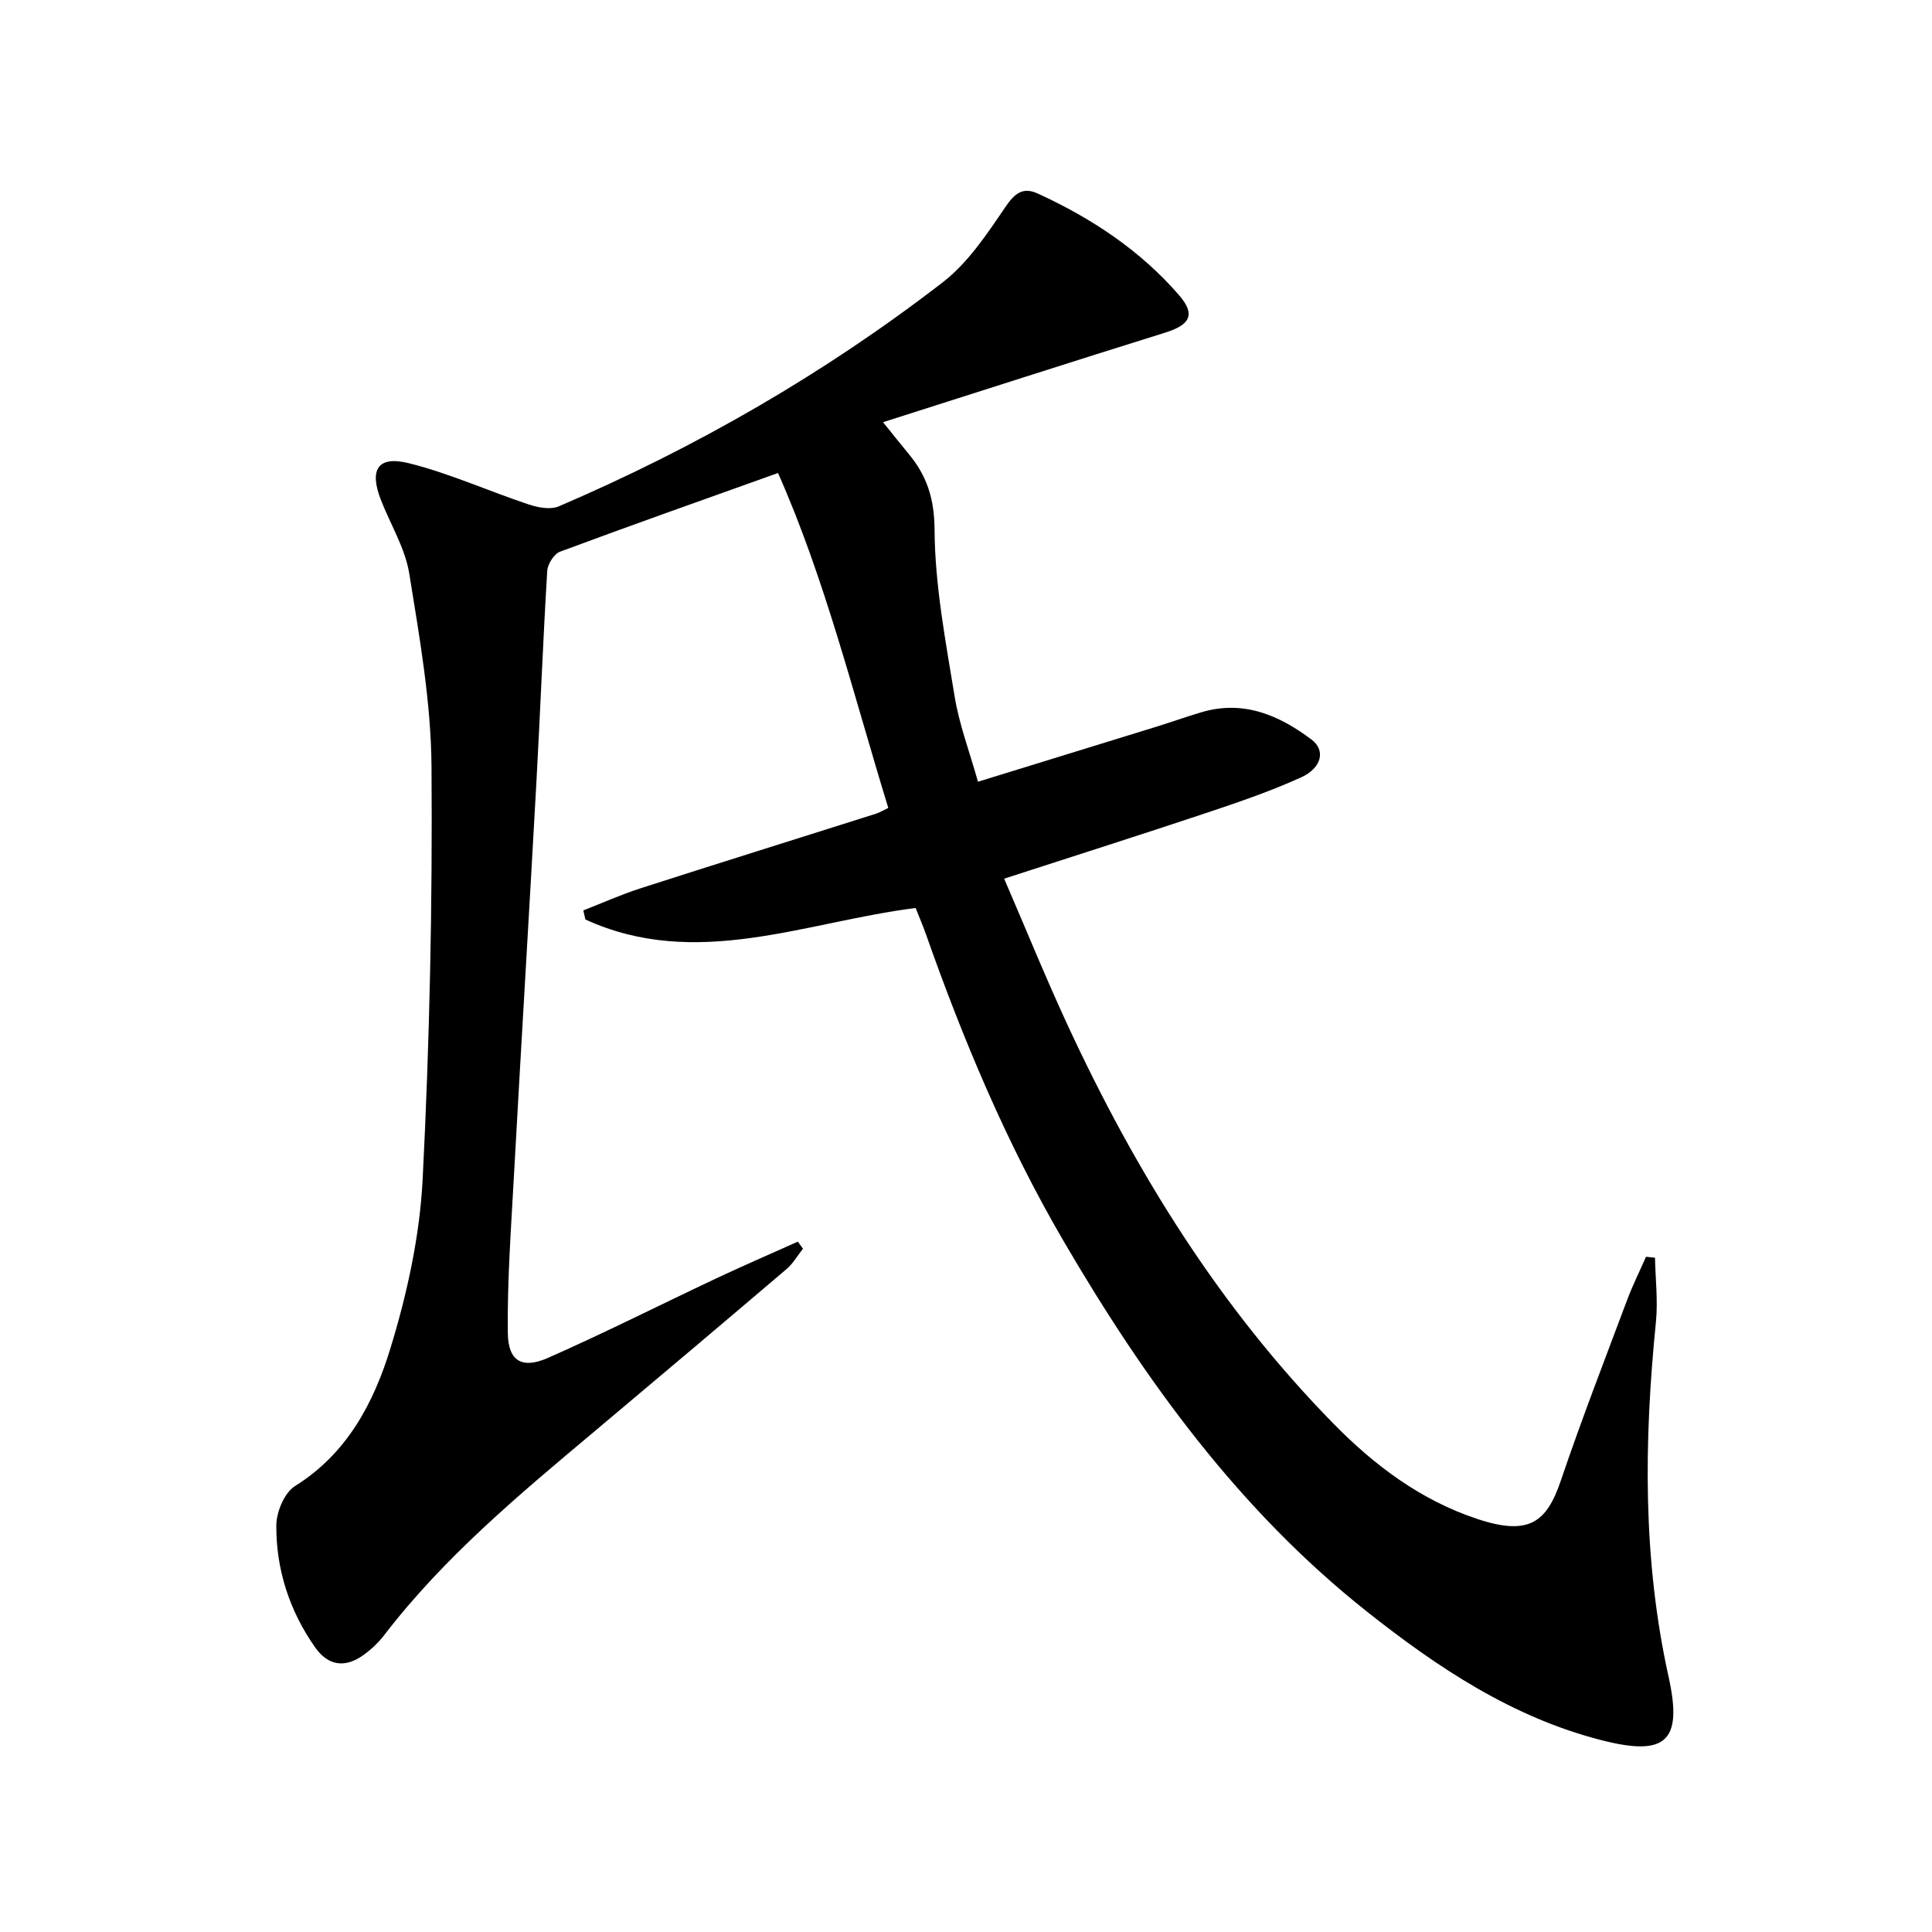 <svg enable-background="new 0 0 400 400" viewBox="0 0 400 400" xmlns="http://www.w3.org/2000/svg"><path d="m189.57 187.99c-22.84 2.87-45.43 12.9-68.37 2.38-.14-.63-.29-1.26-.43-1.88 3.92-1.53 7.77-3.26 11.76-4.55 16.25-5.23 32.55-10.31 48.83-15.47.77-.24 1.48-.69 2.55-1.2-7.23-23.51-13.07-47.34-22.83-69.34-15.48 5.54-30.35 10.79-45.13 16.29-1.24.46-2.57 2.57-2.65 3.98-.89 14.61-1.44 29.23-2.25 43.85-1.5 27.22-3.16 54.43-4.66 81.65-.59 10.75-1.38 21.52-1.25 32.28.07 5.86 2.96 7.52 8.35 5.14 11.69-5.16 23.12-10.94 34.69-16.39 5.62-2.65 11.33-5.11 17-7.66.36.49.71.97 1.07 1.46-1.13 1.42-2.06 3.08-3.42 4.23-13.18 11.22-26.41 22.39-39.66 33.52-15.56 13.06-31.19 26.04-43.66 42.3-1.2 1.56-2.71 2.97-4.32 4.12-3.74 2.65-7.22 2.25-9.97-1.66-5.28-7.52-8.07-16.09-8.01-25.24.02-2.79 1.68-6.76 3.87-8.13 10.82-6.74 16.32-17.29 19.76-28.54 3.47-11.33 6.08-23.28 6.67-35.08 1.44-28.4 2.04-56.87 1.83-85.31-.1-13.35-2.47-26.75-4.61-40-.85-5.26-3.9-10.17-5.88-15.26-2.43-6.26-.64-9.18 5.79-7.58 8.45 2.1 16.51 5.78 24.82 8.54 1.94.65 4.51 1.13 6.24.39 28.4-12.17 55.03-27.5 79.48-46.38 5.22-4.03 9.15-9.96 12.93-15.53 1.96-2.89 3.65-4.27 6.75-2.85 11.14 5.1 21.24 11.78 29.29 21.09 3.44 3.99 2.22 6.1-2.89 7.7-19.14 5.97-38.23 12.12-58.44 18.55 2.47 3.05 3.84 4.79 5.26 6.5 3.81 4.57 5.37 9.29 5.41 15.74.07 11.5 2.28 23.03 4.14 34.46.95 5.84 3.09 11.48 4.85 17.74 12.48-3.85 24.64-7.59 36.8-11.35 3.17-.98 6.29-2.1 9.47-3.04 8.69-2.58 16.08.61 22.8 5.67 2.95 2.22 2.11 5.87-2.18 7.82-6.16 2.8-12.61 5.02-19.04 7.17-13.83 4.62-27.72 9.03-42.43 13.8 4.46 10.32 8.55 20.41 13.12 30.28 14.07 30.39 31.52 58.58 55.13 82.62 8.48 8.63 18.04 15.79 29.7 19.66 10.69 3.55 14.36.74 17.3-7.93 4.26-12.57 9.07-24.97 13.73-37.4 1.14-3.04 2.6-5.97 3.91-8.95.62.07 1.24.13 1.86.2.09 4.44.63 8.93.19 13.32-2.47 24.61-2.77 49.07 2.62 73.43 2.98 13.44-.57 16.54-13.84 13.15-18.48-4.71-33.98-15.05-48.59-26.62-26.5-20.99-46.01-47.91-62.88-76.82-11.76-20.16-20.76-41.61-28.5-63.6-.61-1.71-1.33-3.37-2.08-5.27z"/></svg>

